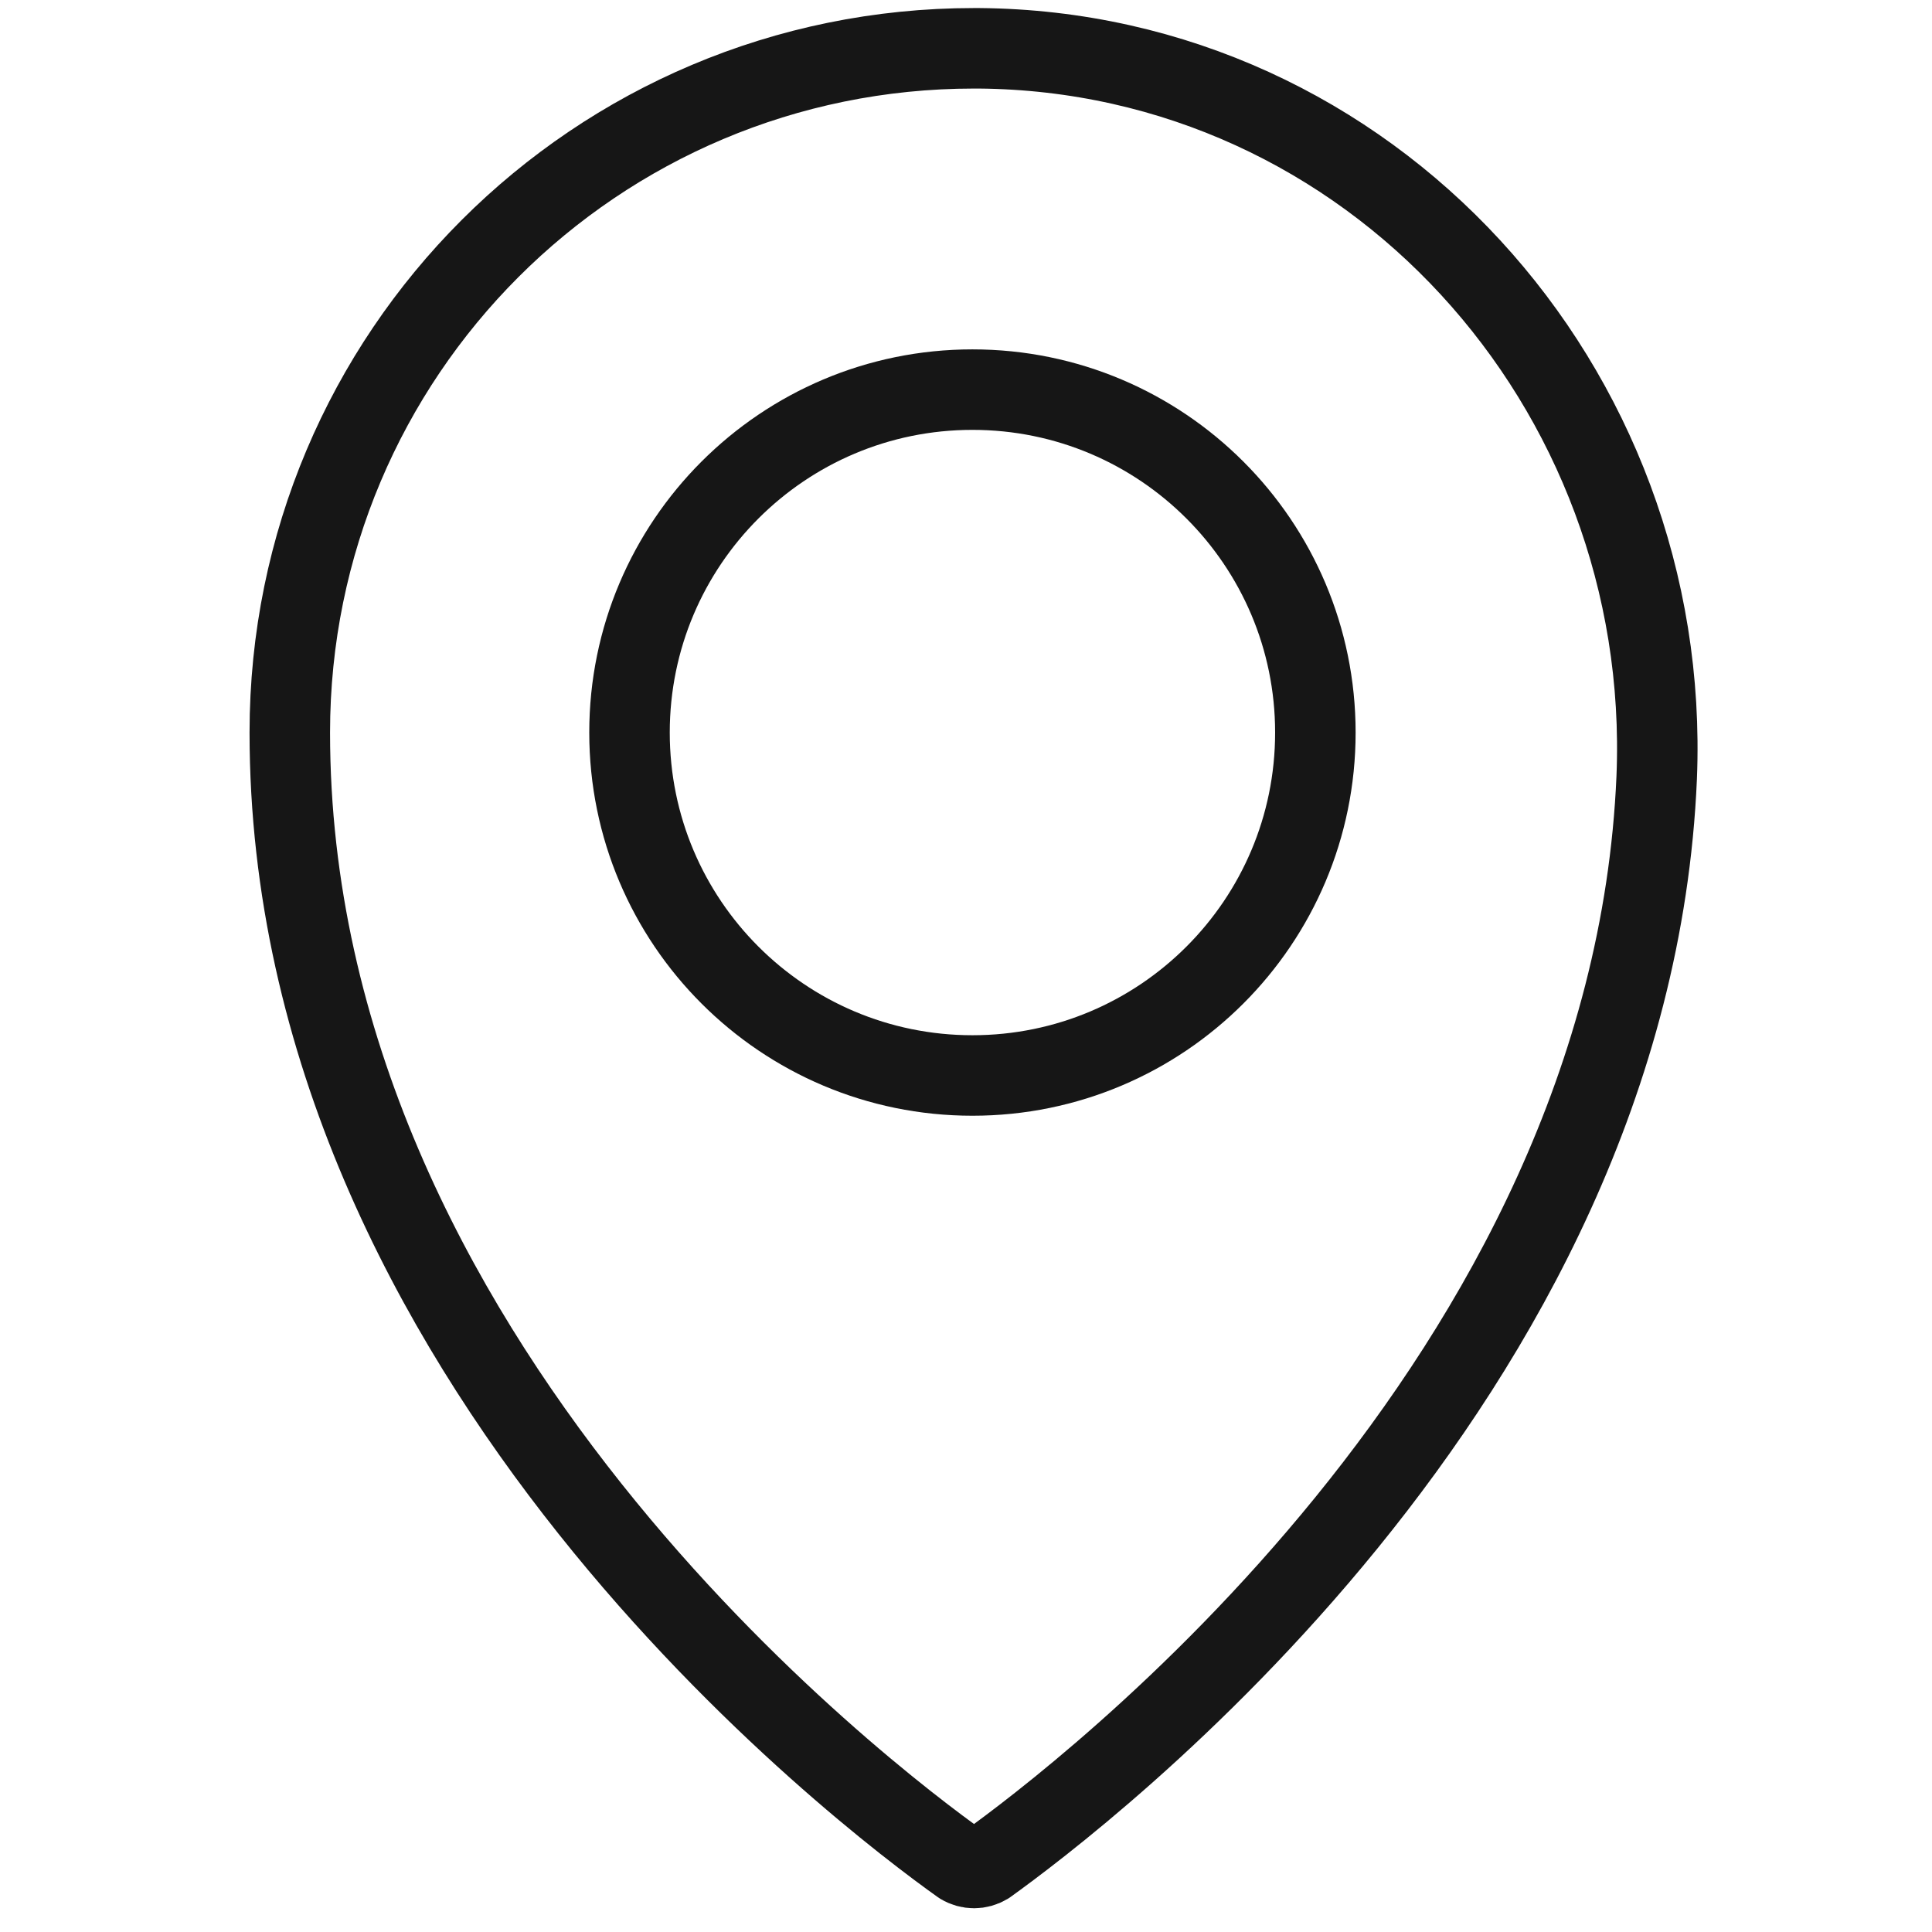 <svg width="48" height="48" viewBox="0 0 48 48" fill="none" xmlns="http://www.w3.org/2000/svg">
<path d="M41.16 19.32C40.52 34.32 26.8 44.68 24.52 46.32C24.32 46.44 24.08 46.44 23.88 46.32C21.52 44.64 7.2 33.8 7.2 18.2C7.2 8.8 14.8 1.2 24.2 1.2C24.24 1.2 24.28 1.2 24.32 1.2C34.04 1.28 41.56 9.6 41.16 19.32Z" stroke="#161616" stroke-width="2" stroke-linecap="round" stroke-linejoin="round"/>
<path d="M24.16 26.72C28.866 26.72 32.68 22.906 32.68 18.2C32.68 13.495 28.866 9.68 24.16 9.68C19.454 9.68 15.64 13.495 15.64 18.2C15.64 22.906 19.454 26.72 24.16 26.72Z" stroke="#161616" stroke-width="2" stroke-linecap="round" stroke-linejoin="round"/>
</svg>
